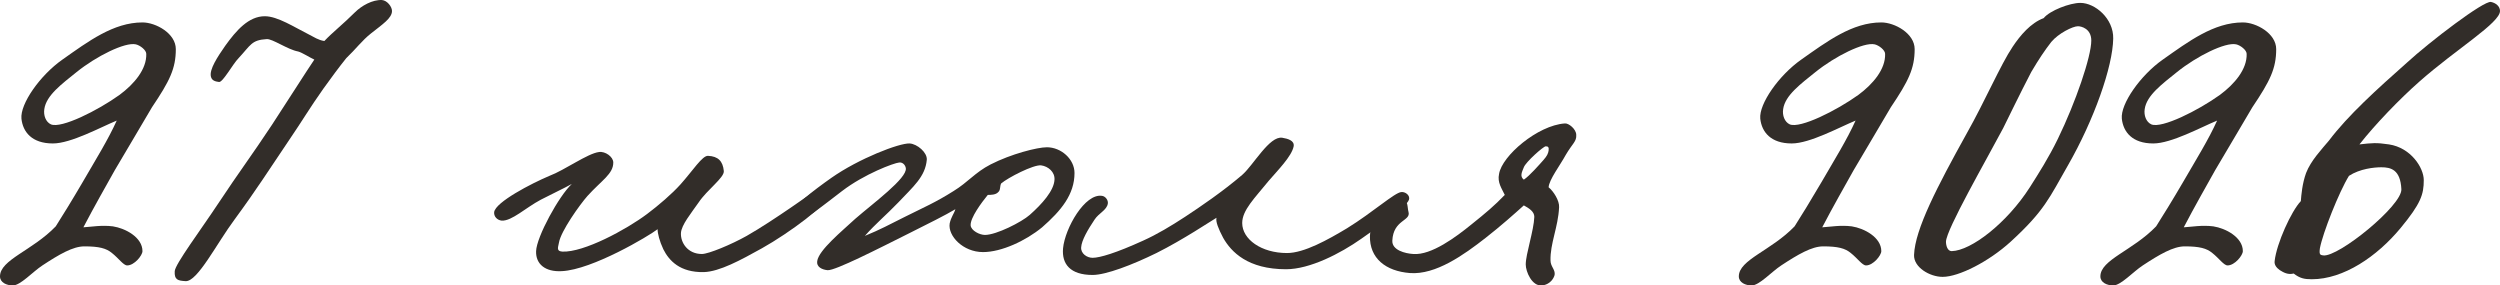 <?xml version="1.0" encoding="UTF-8"?> <svg xmlns="http://www.w3.org/2000/svg" viewBox="0 0 146.914 16.776" fill="none"><path d="M10.332 2.886C10.332 4.034 9.968 4.762 8.932 6.302C8.4 7.226 7.532 8.654 6.748 9.998C6.216 10.95 5.544 12.126 4.9 13.358C5.376 13.33 5.964 13.218 6.636 13.302C7.364 13.414 8.372 13.946 8.372 14.758C8.372 15.01 7.896 15.598 7.476 15.598C7.252 15.598 6.972 15.178 6.58 14.87C6.244 14.59 5.824 14.478 4.956 14.478C4.284 14.478 3.472 14.954 2.492 15.598C1.932 15.962 1.204 16.774 0.756 16.774C0.392 16.774 0 16.606 0 16.242C0 15.262 1.904 14.73 3.276 13.302C3.668 12.686 4.256 11.734 4.844 10.726C5.656 9.326 6.356 8.206 6.86 7.086C5.908 7.478 4.172 8.43 3.108 8.43C1.876 8.43 1.344 7.758 1.26 6.974C1.176 6.106 2.352 4.426 3.668 3.502C5.18 2.438 6.664 1.318 8.372 1.318C9.156 1.318 10.332 1.962 10.332 2.886ZM8.596 3.166C8.596 2.942 8.232 2.662 7.98 2.606C7.336 2.466 5.656 3.306 4.508 4.23C3.64 4.93 2.716 5.602 2.604 6.414C2.548 6.778 2.688 7.17 2.996 7.31C3.612 7.562 5.74 6.498 7.028 5.574C7.896 4.93 8.624 4.062 8.596 3.166Z" fill="#322D29"></path><path d="M23.036 0.646C23.036 1.066 22.476 1.43 21.804 1.962C21.272 2.382 20.908 2.886 20.348 3.418C19.9 3.978 19.508 4.51 19.004 5.21C18.192 6.358 17.772 7.086 16.988 8.234C15.756 10.054 15.112 11.09 13.796 12.882C12.732 14.31 11.612 16.55 10.912 16.522C10.436 16.494 10.24 16.438 10.268 15.934C10.296 15.514 11.808 13.498 12.844 11.93C14.048 10.11 14.776 9.158 15.98 7.338C16.932 5.882 18.052 4.118 18.472 3.502C18.22 3.39 17.744 3.082 17.52 3.026C16.904 2.914 16.008 2.27 15.672 2.298C14.776 2.354 14.748 2.634 14.02 3.418C13.684 3.754 13.096 4.846 12.872 4.818C12.648 4.79 12.452 4.734 12.396 4.51C12.284 4.09 12.788 3.334 13.236 2.69C13.88 1.794 14.608 0.954 15.56 0.954C16.316 0.954 17.296 1.598 18.136 2.018C18.472 2.186 18.696 2.354 19.06 2.41C19.536 1.906 20.18 1.402 20.852 0.73C21.244 0.338 21.888 -0.026 22.448 0.002C22.756 0.03 23.036 0.394 23.036 0.646Z" fill="#322D29"></path><path d="M48.612 11.566C48.696 11.958 46.428 13.666 44.776 14.59C43.516 15.29 42.284 15.962 41.36 15.99C39.96 16.018 39.316 15.318 38.98 14.646C38.756 14.17 38.644 13.722 38.644 13.47C38.14 13.862 34.808 15.85 33.016 15.934C32.036 15.99 31.476 15.514 31.504 14.758C31.532 13.918 32.848 11.51 33.604 10.81C33.1 11.09 32.484 11.37 31.784 11.734C30.888 12.21 30.076 12.994 29.488 12.966C29.208 12.938 29.012 12.714 29.04 12.462C29.124 11.874 31.224 10.782 32.288 10.334C33.184 9.998 34.528 9.018 35.2 8.934C35.564 8.878 36.04 9.214 36.04 9.55C36.04 10.222 35.368 10.586 34.528 11.51C34.08 12.014 32.96 13.582 32.848 14.254C32.82 14.478 32.652 14.758 33.044 14.786C34.304 14.842 36.796 13.498 38.028 12.574C38.7 12.07 39.484 11.398 39.988 10.838C40.716 10.026 41.276 9.13 41.612 9.158C42.2 9.186 42.48 9.466 42.536 10.054C42.564 10.446 41.556 11.146 41.052 11.902C40.604 12.546 40.044 13.218 40.016 13.694C39.988 14.254 40.408 14.926 41.248 14.926C41.64 14.926 42.984 14.366 43.88 13.862C45.504 12.938 47.8 11.258 48.052 11.118C48.416 10.922 48.528 11.23 48.612 11.566Z" fill="#322D29"></path><path d="M63.144 10.166C63.144 11.426 62.36 12.378 61.24 13.358C60.288 14.142 58.86 14.814 57.768 14.814C56.592 14.814 55.696 13.862 55.808 13.134C55.892 12.742 56.06 12.574 56.144 12.294C55.584 12.63 54.52 13.162 53.456 13.694C51.608 14.618 49.088 15.906 48.64 15.878C48.304 15.85 47.968 15.682 48.024 15.346C48.108 14.702 49.48 13.582 50.264 12.854C51.328 11.93 53.316 10.474 53.232 9.886C53.204 9.69 53.036 9.522 52.84 9.55C52.532 9.578 50.796 10.222 49.48 11.23C48.444 12.014 47.128 13.106 46.736 13.022C46.428 12.966 46.512 12.938 46.456 12.63C46.4 12.266 47.828 11.174 48.864 10.446C50.46 9.326 52.84 8.402 53.456 8.43C53.904 8.458 54.492 8.962 54.464 9.382C54.38 10.39 53.652 10.978 52.784 11.902C52.056 12.658 51.468 13.134 50.824 13.862C51.72 13.498 52.28 13.19 53.176 12.742C54.296 12.182 54.968 11.902 56.032 11.23C56.9 10.698 57.292 10.138 58.216 9.662C59.42 9.046 60.96 8.654 61.52 8.654C62.36 8.654 63.144 9.354 63.144 10.166ZM61.968 10.558C61.996 10.11 61.604 9.774 61.184 9.718C60.736 9.662 59.224 10.446 58.832 10.782C58.748 10.95 58.804 11.174 58.664 11.286C58.524 11.454 58.216 11.454 58.048 11.454C57.684 11.902 57.012 12.798 57.04 13.246C57.068 13.554 57.572 13.806 57.88 13.806C58.552 13.806 60.036 13.05 60.512 12.63C61.24 11.986 61.94 11.202 61.968 10.558Z" fill="#322D29"></path><path d="M82.799 11.734C82.659 12.154 81.203 13.19 79.999 14.03C78.767 14.898 76.975 15.822 75.575 15.822C73.335 15.822 72.355 14.814 71.879 13.974C71.599 13.442 71.431 13.022 71.487 12.798C71.151 12.994 69.527 14.086 67.959 14.87C66.531 15.57 64.991 16.158 64.207 16.158C62.891 16.158 62.387 15.514 62.471 14.59C62.583 13.414 63.759 11.342 64.767 11.51C64.963 11.538 65.131 11.762 65.103 11.958C65.047 12.35 64.571 12.518 64.319 12.91C63.927 13.498 63.563 14.114 63.535 14.534C63.507 14.898 63.871 15.15 64.207 15.15C64.627 15.15 65.579 14.87 67.175 14.142C67.987 13.778 68.827 13.274 69.639 12.742C70.535 12.154 71.851 11.258 72.999 10.278C73.671 9.69 74.595 7.982 75.351 8.094C75.687 8.15 76.079 8.262 76.023 8.598C75.911 9.186 75.071 10.026 74.567 10.614C73.727 11.65 72.999 12.35 72.999 13.106C72.999 14.058 74.119 14.87 75.631 14.87C76.639 14.87 78.039 14.086 79.159 13.414C80.699 12.462 81.959 11.314 82.351 11.286C82.547 11.258 82.883 11.454 82.799 11.734Z" fill="#322D29"></path><path d="M92.629 7.926C92.657 8.318 92.405 8.43 92.013 9.102C91.677 9.718 91.033 10.558 91.005 11.006C91.285 11.23 91.649 11.79 91.621 12.182C91.565 13.358 91.088 14.31 91.117 15.318C91.117 15.682 91.453 15.878 91.341 16.214C91.229 16.522 90.949 16.746 90.612 16.774C90.025 16.83 89.661 15.962 89.661 15.542C89.661 14.926 90.137 13.554 90.165 12.742C90.165 12.434 89.857 12.238 89.549 12.07C88.989 12.574 88.205 13.274 87.309 13.974C86.021 14.982 84.369 16.158 82.857 16.046C81.429 15.934 80.477 15.178 80.505 13.862C80.533 12.742 81.709 11.65 82.409 11.734C82.773 11.79 82.689 12.154 82.773 12.462C82.913 12.994 81.877 12.91 81.821 14.142C81.793 14.702 82.577 14.898 83.053 14.926C84.117 15.01 85.573 13.918 86.469 13.19C87.309 12.518 87.841 12.07 88.429 11.454C88.261 11.09 87.981 10.726 88.093 10.222C88.261 9.158 90.361 7.366 91.957 7.254C92.181 7.226 92.629 7.59 92.629 7.926ZM89.549 10.558C89.885 10.334 90.473 9.662 90.697 9.41C90.921 9.158 90.977 9.018 91.005 8.85C91.033 8.654 90.977 8.598 90.837 8.598C90.697 8.598 89.661 9.522 89.549 9.83C89.437 10.11 89.297 10.362 89.549 10.558Z" fill="#322D29"></path><path d="M112.516 2.886C112.516 4.034 112.152 4.762 111.116 6.302C110.584 7.226 109.716 8.654 108.932 9.998C108.4 10.95 107.727 12.126 107.084 13.358C107.56 13.33 108.147 13.218 108.82 13.302C109.548 13.414 110.556 13.946 110.556 14.758C110.556 15.01 110.08 15.598 109.66 15.598C109.435 15.598 109.156 15.178 108.764 14.87C108.428 14.59 108.008 14.478 107.14 14.478C106.468 14.478 105.656 14.954 104.676 15.598C104.116 15.962 103.388 16.774 102.94 16.774C102.575 16.774 102.183 16.606 102.183 16.242C102.183 15.262 104.088 14.73 105.46 13.302C105.852 12.686 106.439 11.734 107.028 10.726C107.84 9.326 108.54 8.206 109.044 7.086C108.092 7.478 106.356 8.43 105.292 8.43C104.06 8.43 103.528 7.758 103.443 6.974C103.36 6.106 104.536 4.426 105.852 3.502C107.364 2.438 108.848 1.318 110.556 1.318C111.34 1.318 112.516 1.962 112.516 2.886ZM110.78 3.166C110.78 2.942 110.416 2.662 110.164 2.606C109.52 2.466 107.84 3.306 106.692 4.23C105.824 4.93 104.9 5.602 104.788 6.414C104.731 6.778 104.872 7.17 105.179 7.31C105.796 7.562 107.924 6.498 109.212 5.574C110.08 4.93 110.808 4.062 110.78 3.166Z" fill="#322D29"></path><path d="M124.184 2.27C124.156 3.922 123.064 7.03 121.524 9.718C120.432 11.622 120.152 12.378 118.164 14.198C116.876 15.374 115.112 16.27 114.16 16.27C113.404 16.27 112.452 15.71 112.48 14.982C112.536 13.47 113.852 10.95 115.56 7.87C116.652 5.938 117.576 3.782 118.276 2.746C118.724 2.074 119.34 1.346 120.096 1.066C120.46 0.618 121.636 0.17 122.252 0.17C123.12 0.17 124.212 1.094 124.184 2.27ZM122.896 2.382C122.896 1.682 122.308 1.542 122.112 1.542C121.804 1.542 120.964 1.962 120.544 2.466C120.152 2.97 119.816 3.474 119.368 4.23C118.696 5.518 117.94 7.086 117.716 7.534C116.708 9.438 114.384 13.47 114.356 14.198C114.356 14.422 114.44 14.758 114.692 14.758C115.84 14.73 117.94 13.106 119.284 11.006C119.816 10.166 120.376 9.298 120.936 8.15C121.972 6.022 122.896 3.334 122.896 2.382Z" fill="#322D29"></path><path d="M133.762 2.886C133.762 4.034 133.398 4.762 132.362 6.302C131.83 7.226 130.962 8.654 130.178 9.998C129.646 10.95 128.974 12.126 128.33 13.358C128.806 13.33 129.394 13.218 130.066 13.302C130.794 13.414 131.802 13.946 131.802 14.758C131.802 15.01 131.326 15.598 130.906 15.598C130.682 15.598 130.402 15.178 130.01 14.87C129.674 14.59 129.254 14.478 128.386 14.478C127.714 14.478 126.902 14.954 125.922 15.598C125.362 15.962 124.634 16.774 124.186 16.774C123.822 16.774 123.43 16.606 123.43 16.242C123.43 15.262 125.334 14.73 126.706 13.302C127.098 12.686 127.686 11.734 128.274 10.726C129.086 9.326 129.786 8.206 130.29 7.086C129.338 7.478 127.602 8.43 126.538 8.43C125.306 8.43 124.774 7.758 124.69 6.974C124.606 6.106 125.782 4.426 127.098 3.502C128.61 2.438 130.094 1.318 131.802 1.318C132.586 1.318 133.762 1.962 133.762 2.886ZM132.026 3.166C132.026 2.942 131.662 2.662 131.41 2.606C130.766 2.466 129.086 3.306 127.938 4.23C127.07 4.93 126.146 5.602 126.034 6.414C125.978 6.778 126.118 7.17 126.426 7.31C127.042 7.562 129.17 6.498 130.458 5.574C131.326 4.93 132.054 4.062 132.026 3.166Z" fill="#322D29"></path><path d="M146.914 0.646C146.914 1.346 144.338 2.886 142.182 4.79C141.006 5.826 139.578 7.31 138.654 8.486C139.41 8.402 139.634 8.374 140.39 8.486C141.678 8.682 142.434 9.858 142.434 10.586C142.434 11.426 142.266 11.958 141.062 13.414C139.69 15.066 137.73 16.41 135.854 16.41C135.406 16.41 135.154 16.354 134.79 16.074C134.454 16.158 134.202 16.018 133.978 15.878C133.782 15.738 133.642 15.57 133.67 15.346C133.782 14.31 134.65 12.406 135.21 11.818C135.238 11.454 135.294 10.782 135.518 10.166C135.798 9.438 136.442 8.766 136.862 8.262C137.982 6.778 139.69 5.238 141.426 3.698C142.798 2.438 145.962 0.03 146.382 0.114C146.662 0.17 146.914 0.366 146.914 0.646ZM141.118 11.118C141.062 9.97 140.502 9.83 139.942 9.83C139.522 9.83 138.682 9.914 138.038 10.334C137.45 11.286 136.498 13.694 136.33 14.59C136.274 14.982 136.358 14.982 136.526 15.01C137.422 15.122 141.174 12.07 141.118 11.118Z" fill="#322D29"></path></svg> 